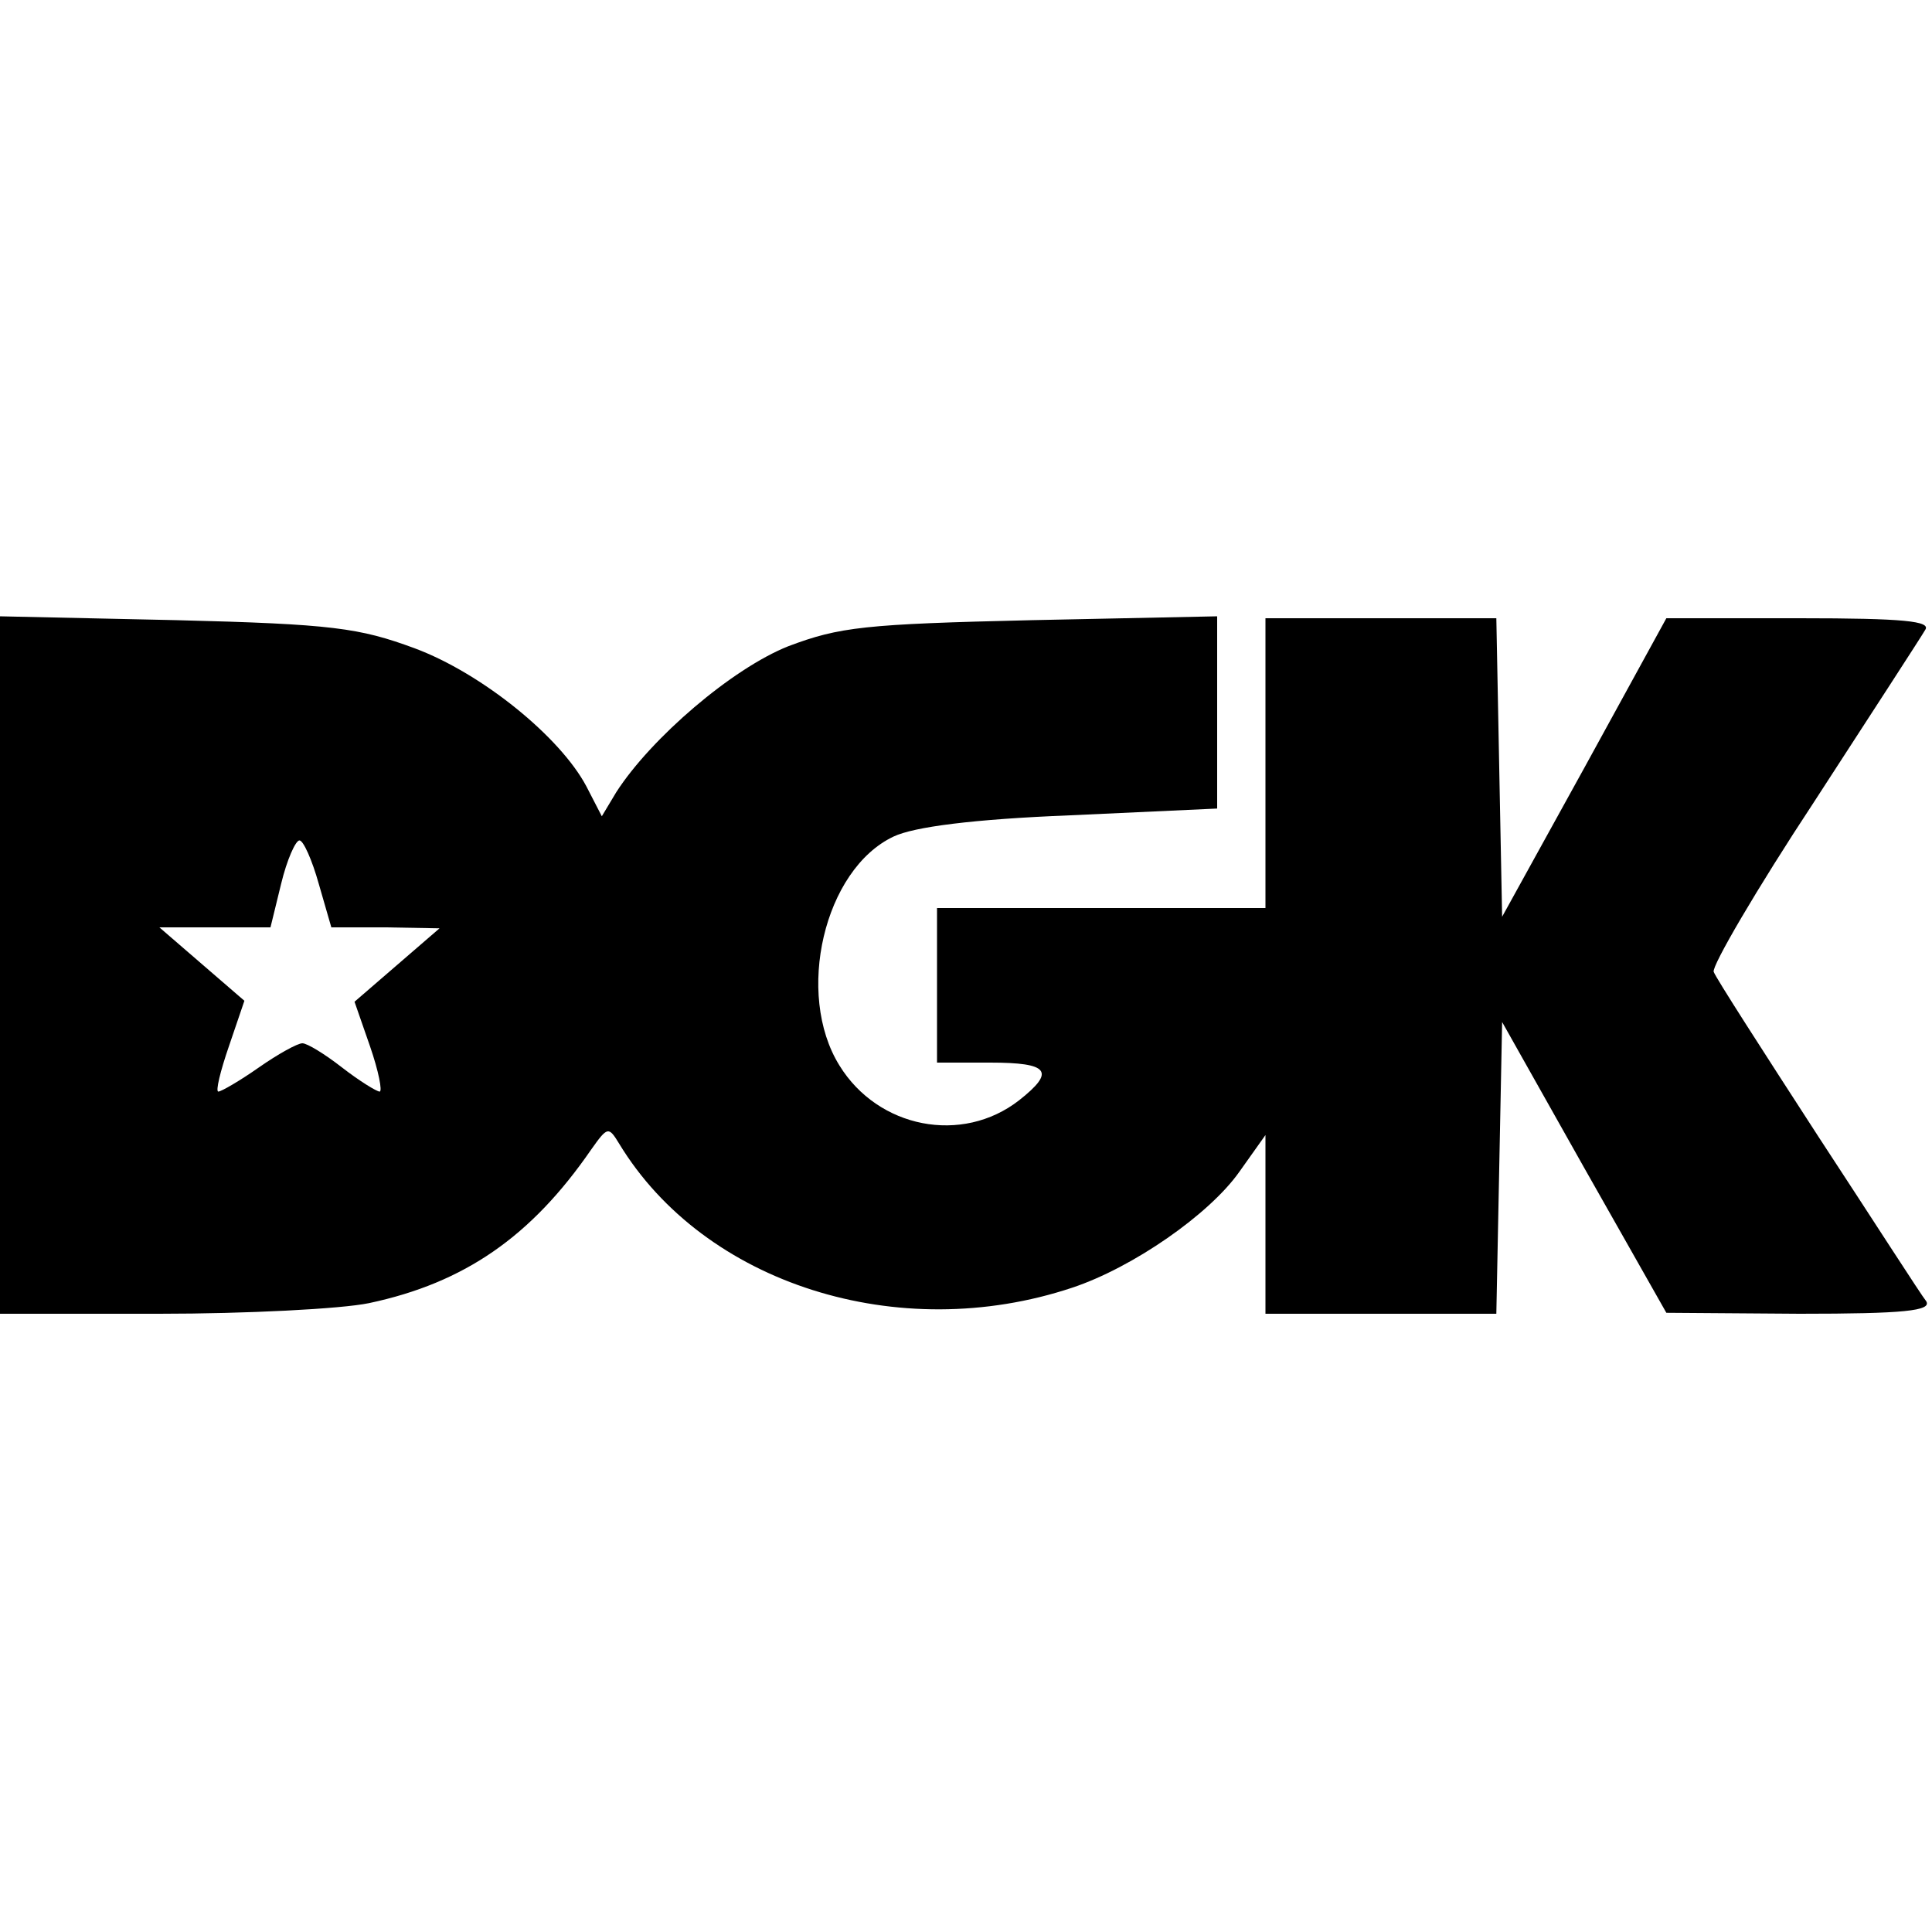 <?xml version="1.0" standalone="no"?>
<!DOCTYPE svg PUBLIC "-//W3C//DTD SVG 20010904//EN"
 "http://www.w3.org/TR/2001/REC-SVG-20010904/DTD/svg10.dtd">
<svg version="1.0" xmlns="http://www.w3.org/2000/svg"
 width="200pt" height="200pt" viewBox="0 0 200 200"
 preserveAspectRatio="xMidYMid meet">

<g transform="translate(0,200) scale(0.1,-0.1)"
fill="#000000" stroke="none">
<path d="M0 1001 l0 -361 165 0 c90 0 188 5 217 11 99 21 168 69 230 159 17
24 18 24 29 6 88 -145 289 -209 469 -149 63 21 142 76 173 120 l27 38 0 -93 0
-92 120 0 119 0 3 151 3 151 85 -151 85 -150 138 -1 c108 0 137 3 131 13 -5 6
-55 84 -112 171 -57 88 -106 164 -108 170 -2 6 44 85 104 176 59 91 111 171
115 178 6 9 -22 12 -130 12 l-138 0 -85 -155 -85 -154 -3 154 -3 155 -119 0
-120 0 0 -150 0 -150 -170 0 -170 0 0 -80 0 -80 55 0 c61 0 68 -9 30 -39 -59
-46 -146 -29 -186 36 -46 74 -16 203 56 237 21 10 82 18 183 22 l152 7 0 99 0
100 -192 -4 c-173 -4 -199 -7 -252 -27 -58 -23 -142 -95 -178 -151 l-15 -25
-16 31 c-27 51 -108 117 -178 143 -57 21 -85 25 -246 29 l-183 4 0 -361z m330
84 l13 -45 56 0 56 -1 -44 -38 -44 -38 16 -46 c9 -26 13 -47 10 -47 -3 0 -21
11 -39 25 -18 14 -36 25 -41 25 -5 0 -25 -11 -45 -25 -20 -14 -39 -25 -42 -25
-3 0 2 21 11 47 l16 47 -44 38 -44 38 57 0 58 0 11 45 c6 25 15 45 19 45 4 0
13 -20 20 -45z"/>
</g>
</svg>
